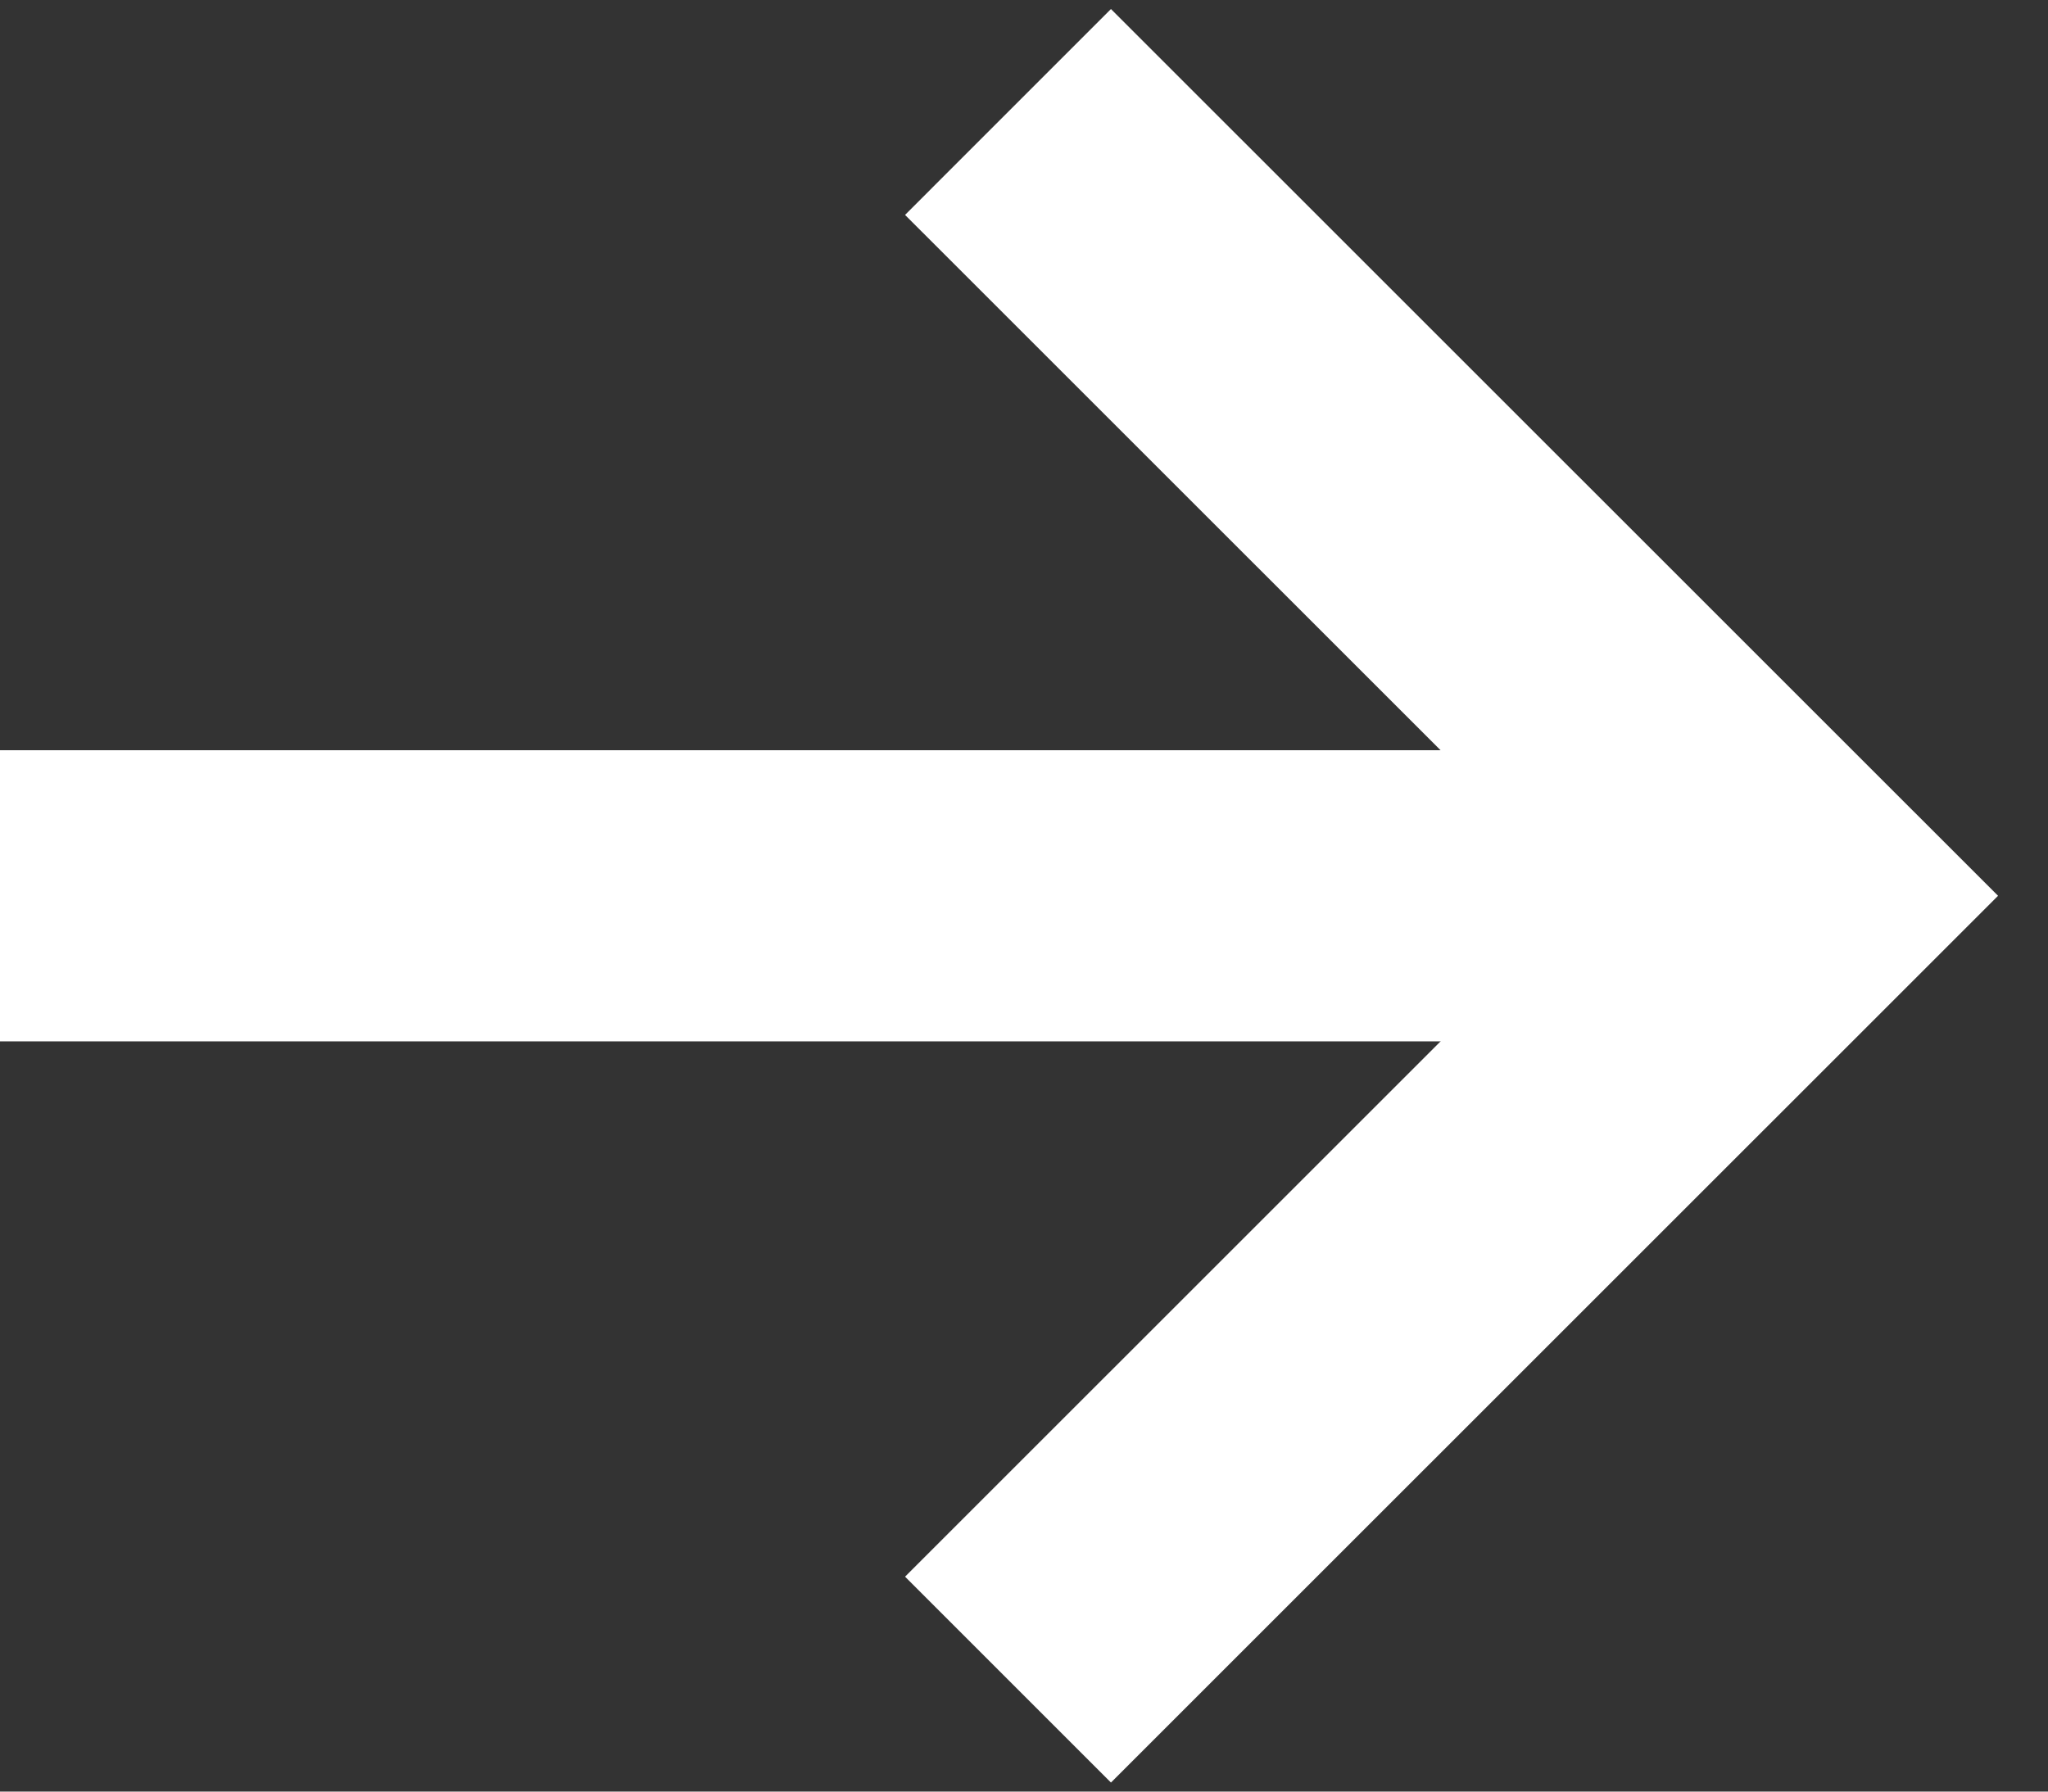 <?xml version="1.0" encoding="utf-8"?>
<svg xmlns="http://www.w3.org/2000/svg" fill="none" height="100%" overflow="visible" preserveAspectRatio="none" style="display: block;" viewBox="0 0 16 14" width="100%">
<rect x="0" y="0" width="16" height="14" fill="#333333" stroke="none"/>
<g id="Arrow">
<path d="M7.875 13.125L14.001 7L7.875 0.875" id="Vector 29" stroke="white" stroke-width="2.275"/>
<path d="M14 7H0" id="Vector 41" stroke="white" stroke-width="2.275"/>
</g>
</svg>